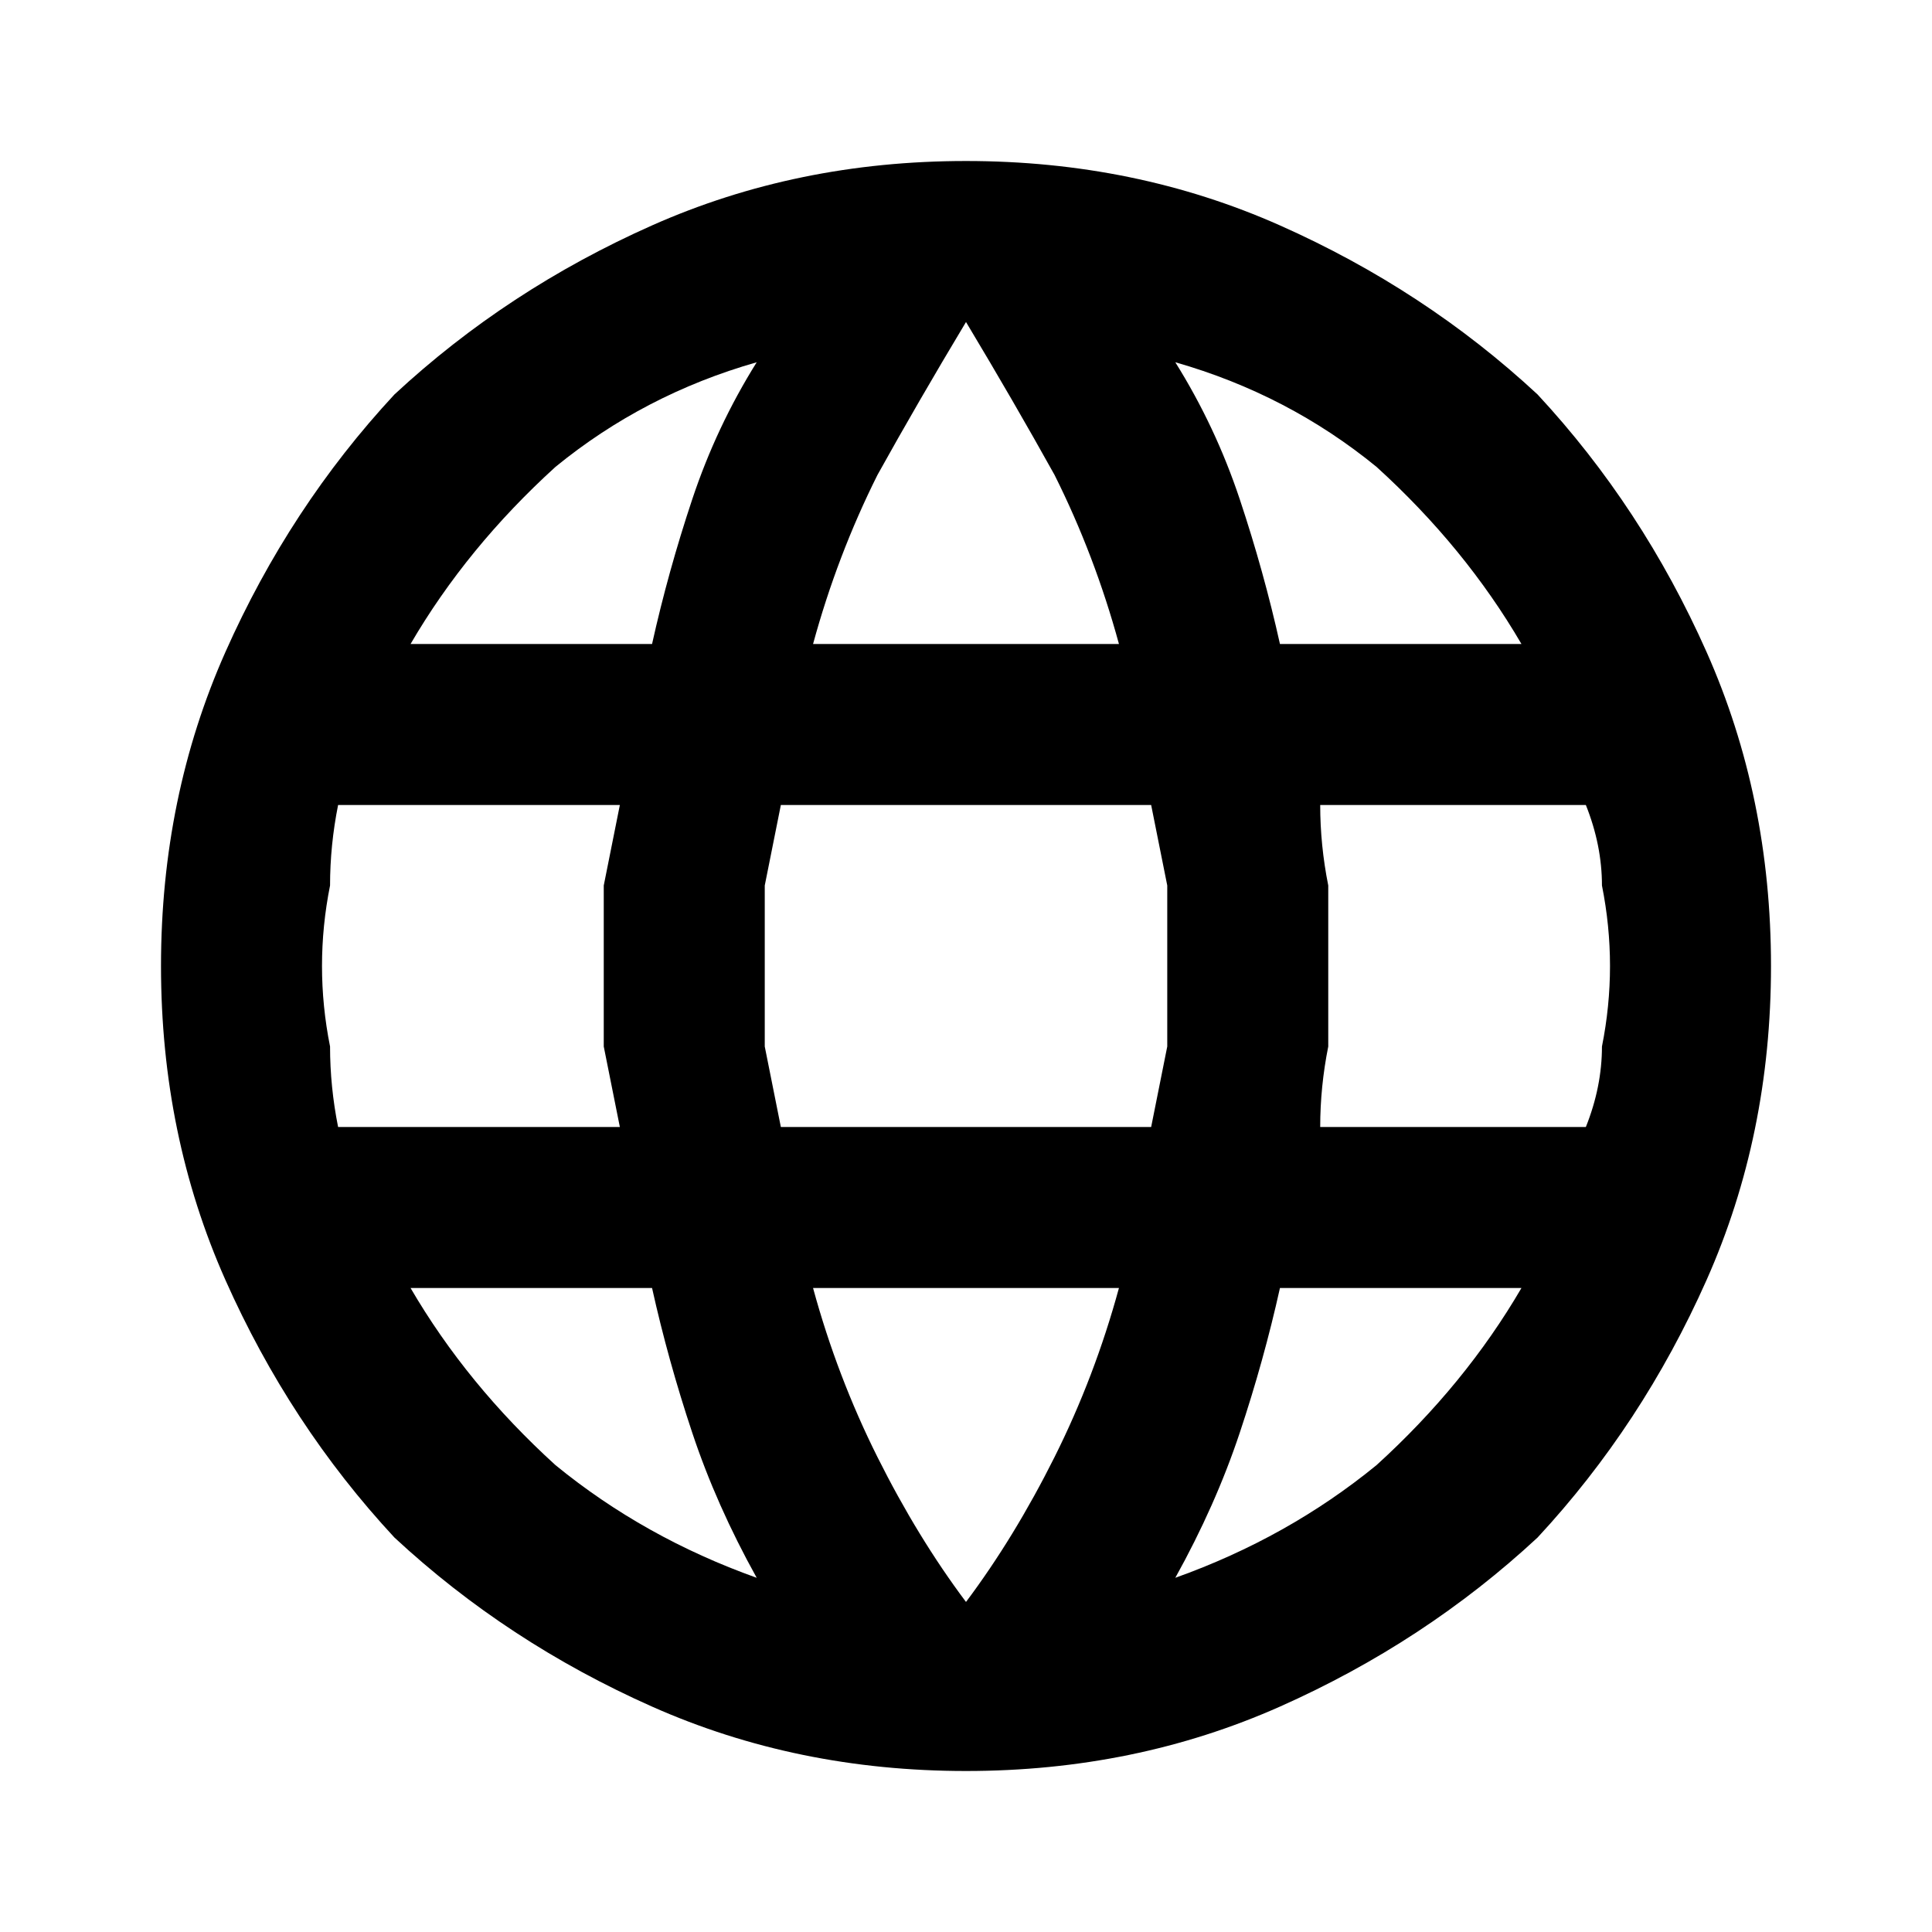 <svg version="1.2" xmlns="http://www.w3.org/2000/svg" viewBox="0 0 24 24" width="24" height="24">
	<title>language</title>
	<defs>
		<clipPath clipPathUnits="userSpaceOnUse" id="cp1">
			<path d="m0 0h24v24h-24z"/>
		</clipPath>
	</defs>
	<style>
		.s0 { fill: #000000 } 
	</style>
	<g id="Clip-Path" clip-path="url(#cp1)">
		<g>
			<path class="s0" d="m12 22q-2.1 0-3.9-0.8-1.8-0.8-3.2-2.1-1.3-1.4-2.1-3.2-0.8-1.8-0.8-3.9 0-2.1 0.8-3.9 0.8-1.8 2.1-3.2 1.4-1.3 3.2-2.1 1.8-0.8 3.9-0.8 2.1 0 3.9 0.8 1.8 0.8 3.2 2.1 1.3 1.4 2.1 3.2 0.8 1.8 0.8 3.9 0 2.1-0.8 3.9-0.8 1.8-2.1 3.2-1.4 1.3-3.2 2.1-1.8 0.8-3.9 0.8zm0-2.1q0.6-0.8 1.1-1.8 0.5-1 0.8-2.1h-3.8q0.3 1.1 0.8 2.1 0.5 1 1.1 1.8zm-2.6-0.3q-0.5-0.9-0.8-1.8-0.3-0.9-0.5-1.8h-3q0.7 1.2 1.8 2.2 1.1 0.9 2.5 1.4zm5.2 0q1.4-0.5 2.5-1.4 1.1-1 1.8-2.2h-3q-0.2 0.9-0.5 1.8-0.3 0.9-0.8 1.8zm-10.4-5.6h3.5q-0.1-0.5-0.2-1 0-0.5 0-1 0-0.5 0-1 0.1-0.5 0.2-1h-3.5q-0.1 0.5-0.1 1-0.1 0.5-0.1 1 0 0.5 0.1 1 0 0.5 0.1 1zm5.5 0h4.6q0.1-0.5 0.2-1 0-0.5 0-1 0-0.5 0-1-0.1-0.5-0.2-1h-4.6q-0.1 0.5-0.2 1 0 0.5 0 1 0 0.5 0 1 0.1 0.5 0.2 1zm6.7 0h3.3q0.2-0.5 0.2-1 0.1-0.5 0.1-1 0-0.5-0.1-1 0-0.5-0.2-1h-3.3q0 0.5 0.1 1 0 0.5 0 1 0 0.5 0 1-0.1 0.5-0.1 1zm-0.5-6h3q-0.7-1.2-1.8-2.2-1.1-0.9-2.5-1.3 0.5 0.8 0.8 1.7 0.3 0.9 0.5 1.8zm-5.8 0h3.8q-0.3-1.1-0.8-2.1-0.5-0.9-1.1-1.9-0.6 1-1.1 1.9-0.5 1-0.8 2.1zm-5 0h3q0.2-0.9 0.5-1.8 0.3-0.9 0.8-1.7-1.4 0.4-2.5 1.3-1.1 1-1.8 2.2z"/>
		</g>
	</g>
</svg>